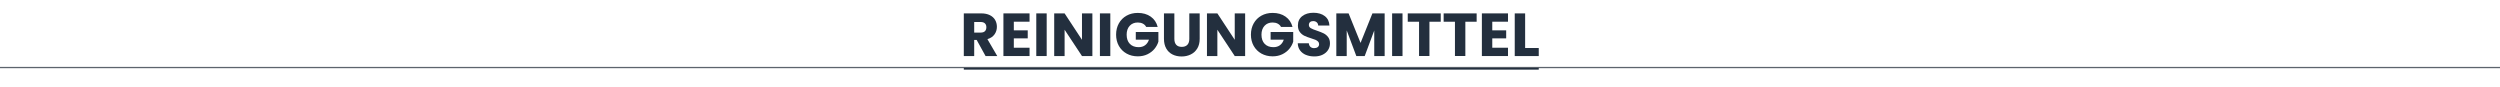 <?xml version="1.0" encoding="UTF-8"?>
<svg id="Ebene_1" data-name="Ebene 1" xmlns="http://www.w3.org/2000/svg" viewBox="0 0 1440 50">
  <defs>
    <style>
      .cls-1 {
        fill: none;
        stroke: #5d646d;
        stroke-width: .75px;
      }

      .cls-1, .cls-2 {
        stroke-miterlimit: 10;
      }

      .cls-2 {
        stroke: #232f3e;
      }

      .cls-2, .cls-3 {
        fill: #232f3e;
      }
    </style>
  </defs>
  <line class="cls-1" x1="0" y1="38.9" x2="1440" y2="38.9"/>
  <line class="cls-2" x1="555.15" y1="39.61" x2="886.32" y2="39.61"/>
  <g>
    <path class="cls-3" d="M567.68,32.28l-5.11-9.27h-1.43v9.27h-5.99V7.71h10.04c1.94,0,3.59.34,4.95,1.01,1.36.68,2.38,1.6,3.06,2.78.68,1.18,1.01,2.49,1.01,3.94,0,1.63-.46,3.09-1.38,4.38-.92,1.28-2.28,2.19-4.08,2.73l5.67,9.73h-6.75ZM561.14,18.77h3.71c1.1,0,1.92-.27,2.47-.81.55-.54.82-1.29.82-2.27s-.27-1.67-.82-2.21c-.55-.54-1.37-.81-2.47-.81h-3.71v6.09Z"/>
    <path class="cls-3" d="M583.96,12.51v4.97h8.01v4.62h-8.01v5.39h9.06v4.79h-15.05V7.71h15.05v4.79h-9.06Z"/>
    <path class="cls-3" d="M602.89,7.71v24.57h-5.99V7.71h5.99Z"/>
    <path class="cls-3" d="M629.21,32.28h-5.99l-10.01-15.15v15.15h-5.99V7.71h5.99l10.01,15.22V7.71h5.99v24.57Z"/>
    <path class="cls-3" d="M639.54,7.71v24.57h-5.99V7.71h5.99Z"/>
    <path class="cls-3" d="M660.19,15.48c-.44-.82-1.08-1.44-1.91-1.87-.83-.43-1.8-.65-2.92-.65-1.94,0-3.49.64-4.66,1.91-1.17,1.27-1.75,2.97-1.75,5.09,0,2.26.61,4.03,1.84,5.3,1.23,1.27,2.91,1.91,5.06,1.91,1.47,0,2.71-.37,3.73-1.12,1.02-.75,1.76-1.82,2.22-3.22h-7.59v-4.41h13.02v5.56c-.44,1.49-1.2,2.88-2.26,4.17-1.06,1.28-2.41,2.32-4.04,3.11-1.63.79-3.48,1.19-5.53,1.19-2.43,0-4.59-.53-6.49-1.59-1.9-1.06-3.38-2.54-4.45-4.43-1.06-1.89-1.59-4.05-1.59-6.47s.53-4.59,1.59-6.49c1.06-1.9,2.54-3.38,4.43-4.44,1.89-1.06,4.05-1.59,6.48-1.59,2.94,0,5.42.71,7.44,2.14,2.02,1.42,3.35,3.4,4.01,5.92h-6.61Z"/>
    <path class="cls-3" d="M676.43,7.71v14.7c0,1.47.36,2.6,1.08,3.4.72.79,1.79,1.19,3.19,1.19s2.47-.4,3.22-1.19c.75-.79,1.12-1.92,1.12-3.4V7.71h5.98v14.67c0,2.19-.47,4.05-1.4,5.56-.93,1.52-2.19,2.66-3.76,3.43s-3.33,1.16-5.27,1.16-3.67-.38-5.2-1.14c-1.53-.76-2.74-1.9-3.62-3.43s-1.33-3.39-1.33-5.58V7.71h5.98Z"/>
    <path class="cls-3" d="M717.2,32.28h-5.99l-10.01-15.15v15.15h-5.99V7.71h5.99l10.01,15.22V7.71h5.99v24.57Z"/>
    <path class="cls-3" d="M737.85,15.48c-.44-.82-1.08-1.44-1.91-1.87-.83-.43-1.8-.65-2.92-.65-1.94,0-3.49.64-4.66,1.91-1.17,1.27-1.75,2.97-1.75,5.09,0,2.26.61,4.03,1.84,5.3,1.23,1.27,2.91,1.91,5.06,1.91,1.47,0,2.71-.37,3.73-1.12,1.02-.75,1.76-1.82,2.22-3.22h-7.59v-4.41h13.02v5.56c-.44,1.49-1.2,2.88-2.26,4.17-1.06,1.28-2.41,2.32-4.04,3.11-1.63.79-3.48,1.19-5.53,1.19-2.43,0-4.59-.53-6.49-1.59-1.9-1.06-3.38-2.54-4.45-4.43-1.06-1.89-1.59-4.05-1.59-6.47s.53-4.59,1.59-6.49c1.06-1.9,2.54-3.38,4.43-4.44,1.89-1.06,4.05-1.59,6.48-1.59,2.94,0,5.42.71,7.44,2.14,2.02,1.42,3.35,3.4,4.01,5.92h-6.61Z"/>
    <path class="cls-3" d="M752.27,31.65c-1.42-.58-2.56-1.45-3.41-2.59-.85-1.14-1.3-2.52-1.35-4.13h6.37c.09.91.41,1.6.95,2.08.54.48,1.24.72,2.1.72s1.59-.2,2.1-.61c.51-.41.77-.97.77-1.7,0-.61-.2-1.11-.61-1.51-.41-.4-.91-.72-1.5-.98-.59-.26-1.44-.55-2.54-.88-1.59-.49-2.88-.98-3.88-1.47-1-.49-1.87-1.21-2.59-2.17-.72-.96-1.08-2.21-1.08-3.75,0-2.29.83-4.08,2.49-5.37,1.66-1.29,3.81-1.94,6.47-1.94s4.89.65,6.54,1.94c1.66,1.29,2.54,3.1,2.66,5.41h-6.47c-.05-.79-.34-1.42-.88-1.87-.54-.46-1.23-.68-2.07-.68-.72,0-1.31.19-1.75.58-.44.38-.67.94-.67,1.66,0,.79.37,1.41,1.12,1.85.75.44,1.91.92,3.5,1.43,1.59.54,2.88,1.05,3.87,1.54.99.49,1.85,1.2,2.57,2.14.72.93,1.08,2.13,1.08,3.6s-.36,2.67-1.07,3.81c-.71,1.14-1.74,2.05-3.1,2.73-1.35.68-2.95,1.02-4.8,1.02s-3.41-.29-4.83-.88Z"/>
    <path class="cls-3" d="M797.56,7.71v24.57h-5.99v-14.73l-5.5,14.73h-4.83l-5.53-14.77v14.77h-5.99V7.71h7.07l6.89,17.01,6.83-17.01h7.04Z"/>
    <path class="cls-3" d="M807.85,7.71v24.57h-5.99V7.71h5.99Z"/>
    <path class="cls-3" d="M829.87,7.71v4.79h-6.51v19.77h-5.99V12.51h-6.51v-4.79h19Z"/>
    <path class="cls-3" d="M850.55,7.71v4.79h-6.51v19.77h-5.99V12.51h-6.51v-4.79h19Z"/>
    <path class="cls-3" d="M859.55,12.51v4.97h8.01v4.62h-8.01v5.39h9.06v4.79h-15.05V7.71h15.05v4.79h-9.06Z"/>
    <path class="cls-3" d="M878.48,27.66h7.84v4.62h-13.83V7.71h5.99v19.95Z"/>
  </g>
</svg>